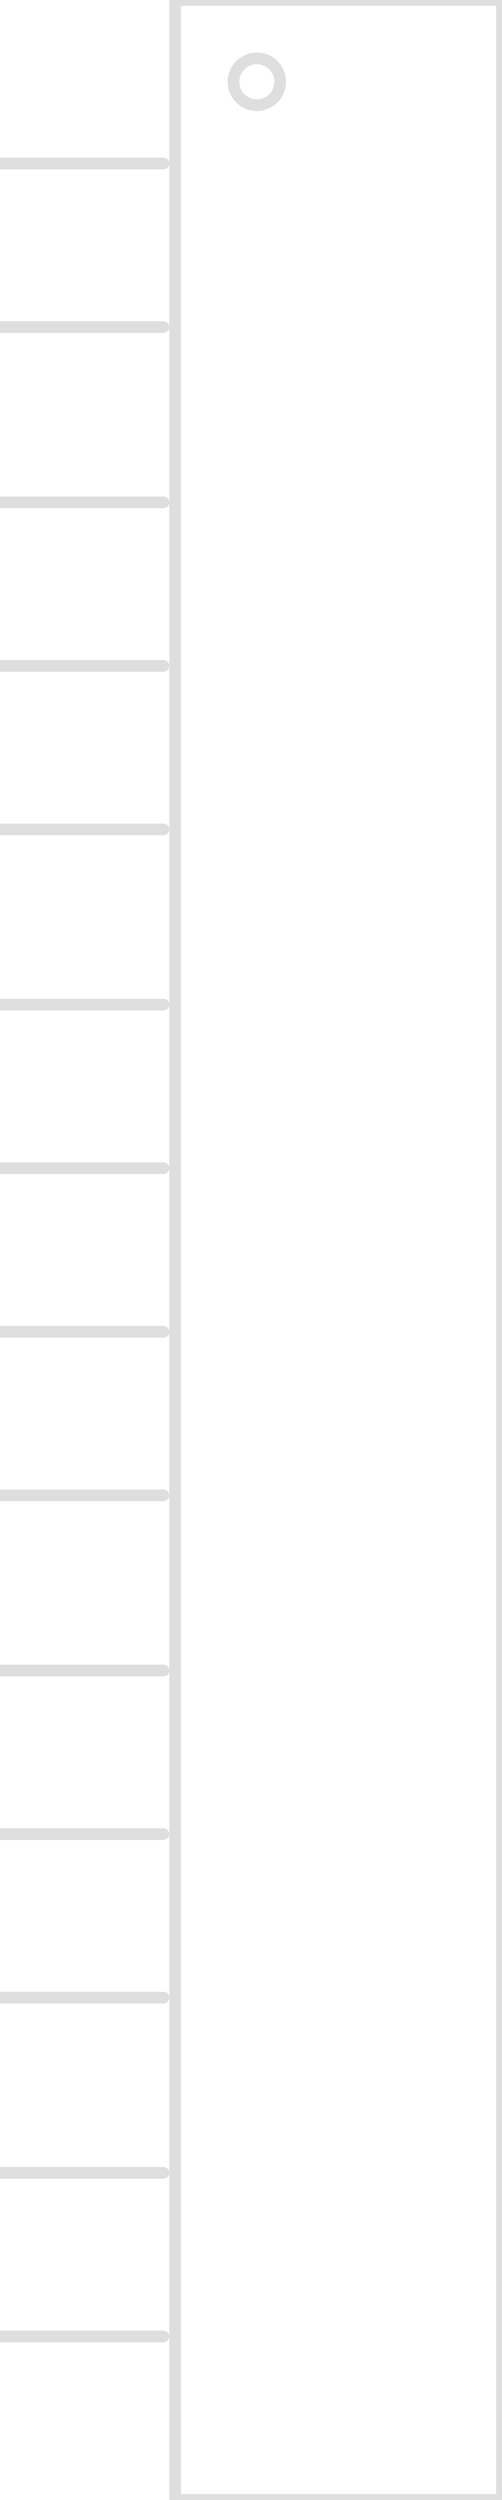 <?xml version="1.0" encoding="UTF-8"?><svg version="1.1" xmlns:xlink="http://www.w3.org/1999/xlink" width="43" height="214" viewBox="-29 -107 43 214" xmlns="http://www.w3.org/2000/svg"><path stroke="#DEDEDE" stroke-width="1" stroke-linecap="round" stroke-dasharray="none" fill-opacity="0" d="M-29,-93 L-15,-93"/><path stroke="#DEDEDE" stroke-width="1" stroke-linecap="round" stroke-dasharray="none" fill-opacity="0" d="M-29,-79 L-15,-79"/><path stroke="#DEDEDE" stroke-width="1" stroke-linecap="round" stroke-dasharray="none" fill-opacity="0" d="M-29,-64 L-15,-64"/><path stroke="#DEDEDE" stroke-width="1" stroke-linecap="round" stroke-dasharray="none" fill-opacity="0" d="M-29,-50 L-15,-50"/><path stroke="#DEDEDE" stroke-width="1" stroke-linecap="round" stroke-dasharray="none" fill-opacity="0" d="M-29,-36 L-15,-36"/><path stroke="#DEDEDE" stroke-width="1" stroke-linecap="round" stroke-dasharray="none" fill-opacity="0" d="M-29,-21 L-15,-21"/><path stroke="#DEDEDE" stroke-width="1" stroke-linecap="round" stroke-dasharray="none" fill-opacity="0" d="M-29,-7 L-15,-7"/><path stroke="#DEDEDE" stroke-width="1" stroke-linecap="round" stroke-dasharray="none" fill-opacity="0" d="M-29,7 L-15,7"/><path stroke="#DEDEDE" stroke-width="1" stroke-linecap="round" stroke-dasharray="none" fill-opacity="0" d="M-29,21 L-15,21"/><path stroke="#DEDEDE" stroke-width="1" stroke-linecap="round" stroke-dasharray="none" fill-opacity="0" d="M-29,36 L-15,36"/><path stroke="#DEDEDE" stroke-width="1" stroke-linecap="round" stroke-dasharray="none" fill-opacity="0" d="M-29,50 L-15,50"/><path stroke="#DEDEDE" stroke-width="1" stroke-linecap="round" stroke-dasharray="none" fill-opacity="0" d="M-29,64 L-15,64"/><path stroke="#DEDEDE" stroke-width="1" stroke-linecap="round" stroke-dasharray="none" fill-opacity="0" d="M-29,79 L-15,79"/><path stroke="#DEDEDE" stroke-width="1" stroke-linecap="round" stroke-dasharray="none" fill-opacity="0" d="M-29,93 L-15,93"/><path stroke="#DEDEDE" stroke-width="1" stroke-linecap="round" stroke-dasharray="none" fill-opacity="0" d="M-9, -100 a2,2 0 1,1 4,0 a2,2 0 1,1 -4,0"/><path stroke="#DEDEDE" stroke-width="1" stroke-linecap="round" stroke-dasharray="none" fill-opacity="0" d="M-14,-107 L14,-107"/><path stroke="#DEDEDE" stroke-width="1" stroke-linecap="round" stroke-dasharray="none" fill-opacity="0" d="M14,-107 L14,107"/><path stroke="#DEDEDE" stroke-width="1" stroke-linecap="round" stroke-dasharray="none" fill-opacity="0" d="M14,107 L-14,107"/><path stroke="#DEDEDE" stroke-width="1" stroke-linecap="round" stroke-dasharray="none" fill-opacity="0" d="M-14,107 L-14,-107"/></svg>